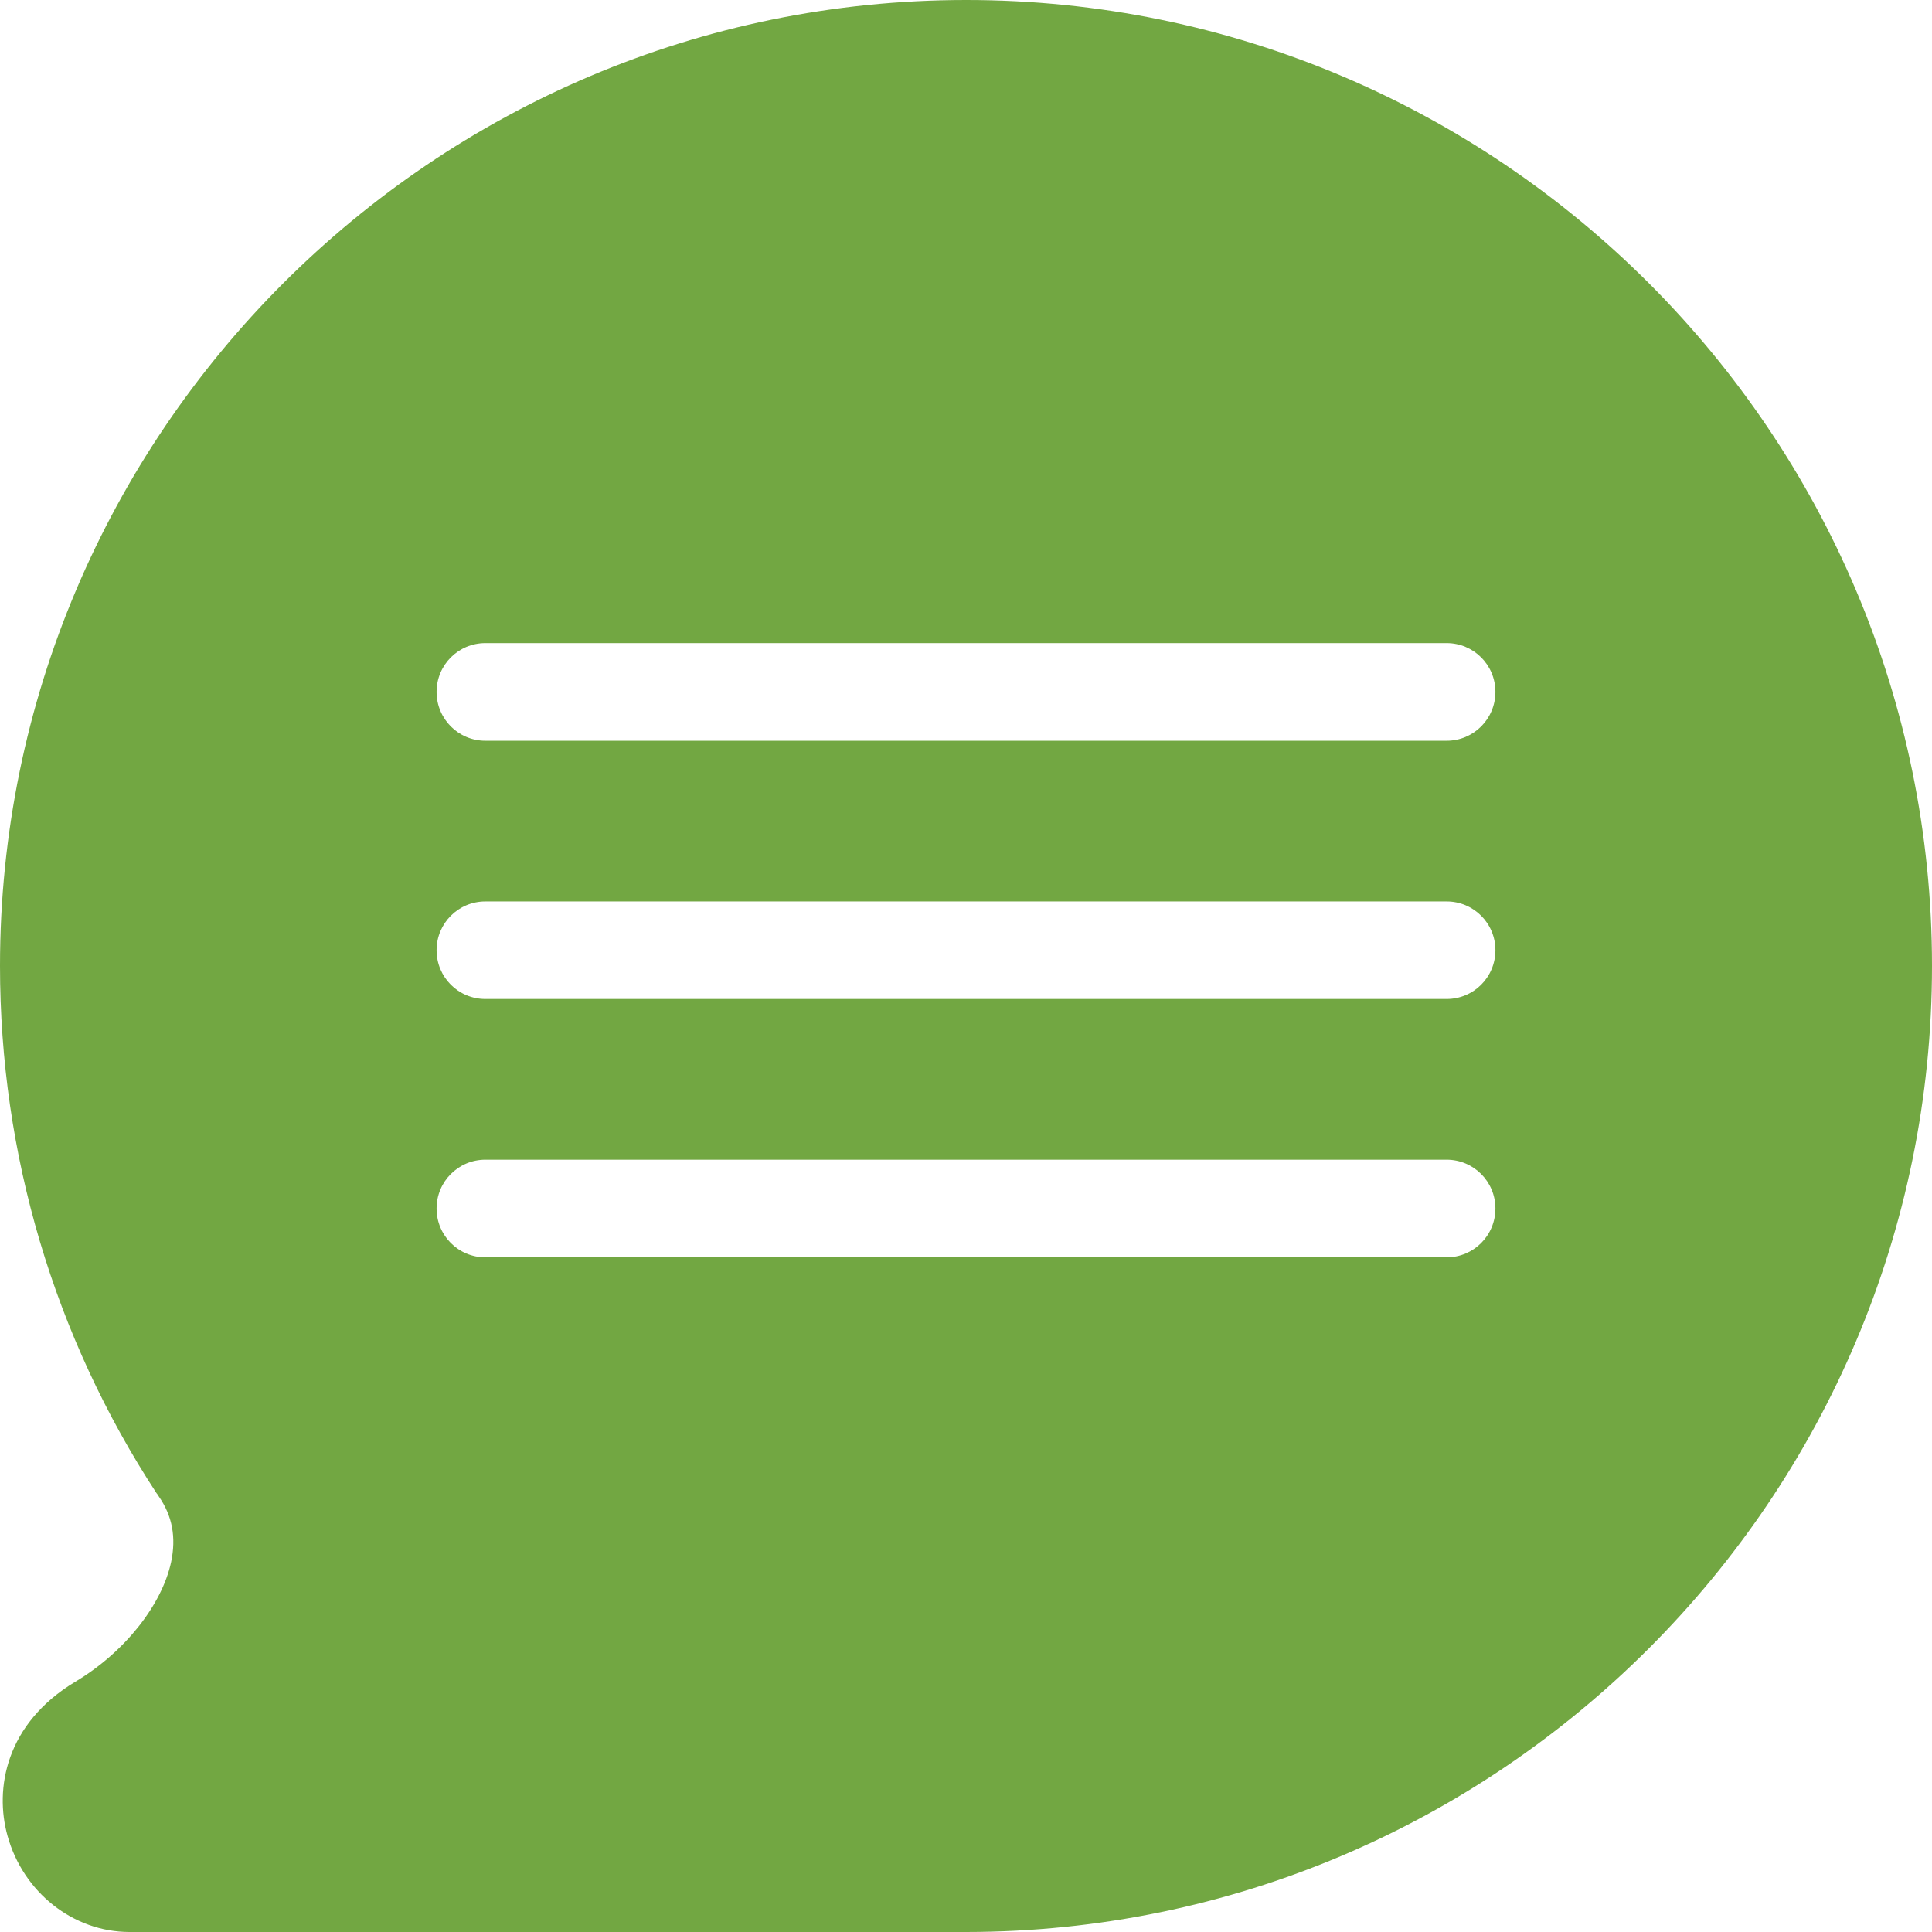 <svg width="39" height="39" viewBox="0 0 39 39" fill="none" xmlns="http://www.w3.org/2000/svg">
<path d="M19.503 0C8.747 0 0 8.747 0 19.497C0 23.292 1.09 26.976 3.159 30.141C3.178 30.161 3.191 30.187 3.205 30.207C3.48 30.601 3.559 31.035 3.454 31.534C3.264 32.407 2.509 33.359 1.517 33.95C0.112 34.797 -0.112 36.111 0.151 37.056C0.466 38.199 1.478 39 2.614 39H19.503C30.253 38.993 39 30.247 39 19.497C39 8.747 30.26 0 19.503 0ZM29.202 25.381H9.798C9.253 25.381 8.813 24.941 8.813 24.395C8.813 23.851 9.253 23.41 9.798 23.41H29.202C29.747 23.41 30.187 23.851 30.187 24.395C30.187 24.941 29.747 25.381 29.202 25.381ZM29.202 20.166H9.798C9.253 20.166 8.813 19.727 8.813 19.181C8.813 18.637 9.253 18.197 9.798 18.197H29.202C29.747 18.197 30.187 18.637 30.187 19.181C30.187 19.727 29.747 20.166 29.202 20.166ZM29.202 14.953H9.798C9.253 14.953 8.813 14.512 8.813 13.967C8.813 13.422 9.253 12.982 9.798 12.982H29.202C29.747 12.982 30.187 13.422 30.187 13.967C30.187 14.512 29.747 14.953 29.202 14.953Z" fill="#72A742"/>
</svg>
